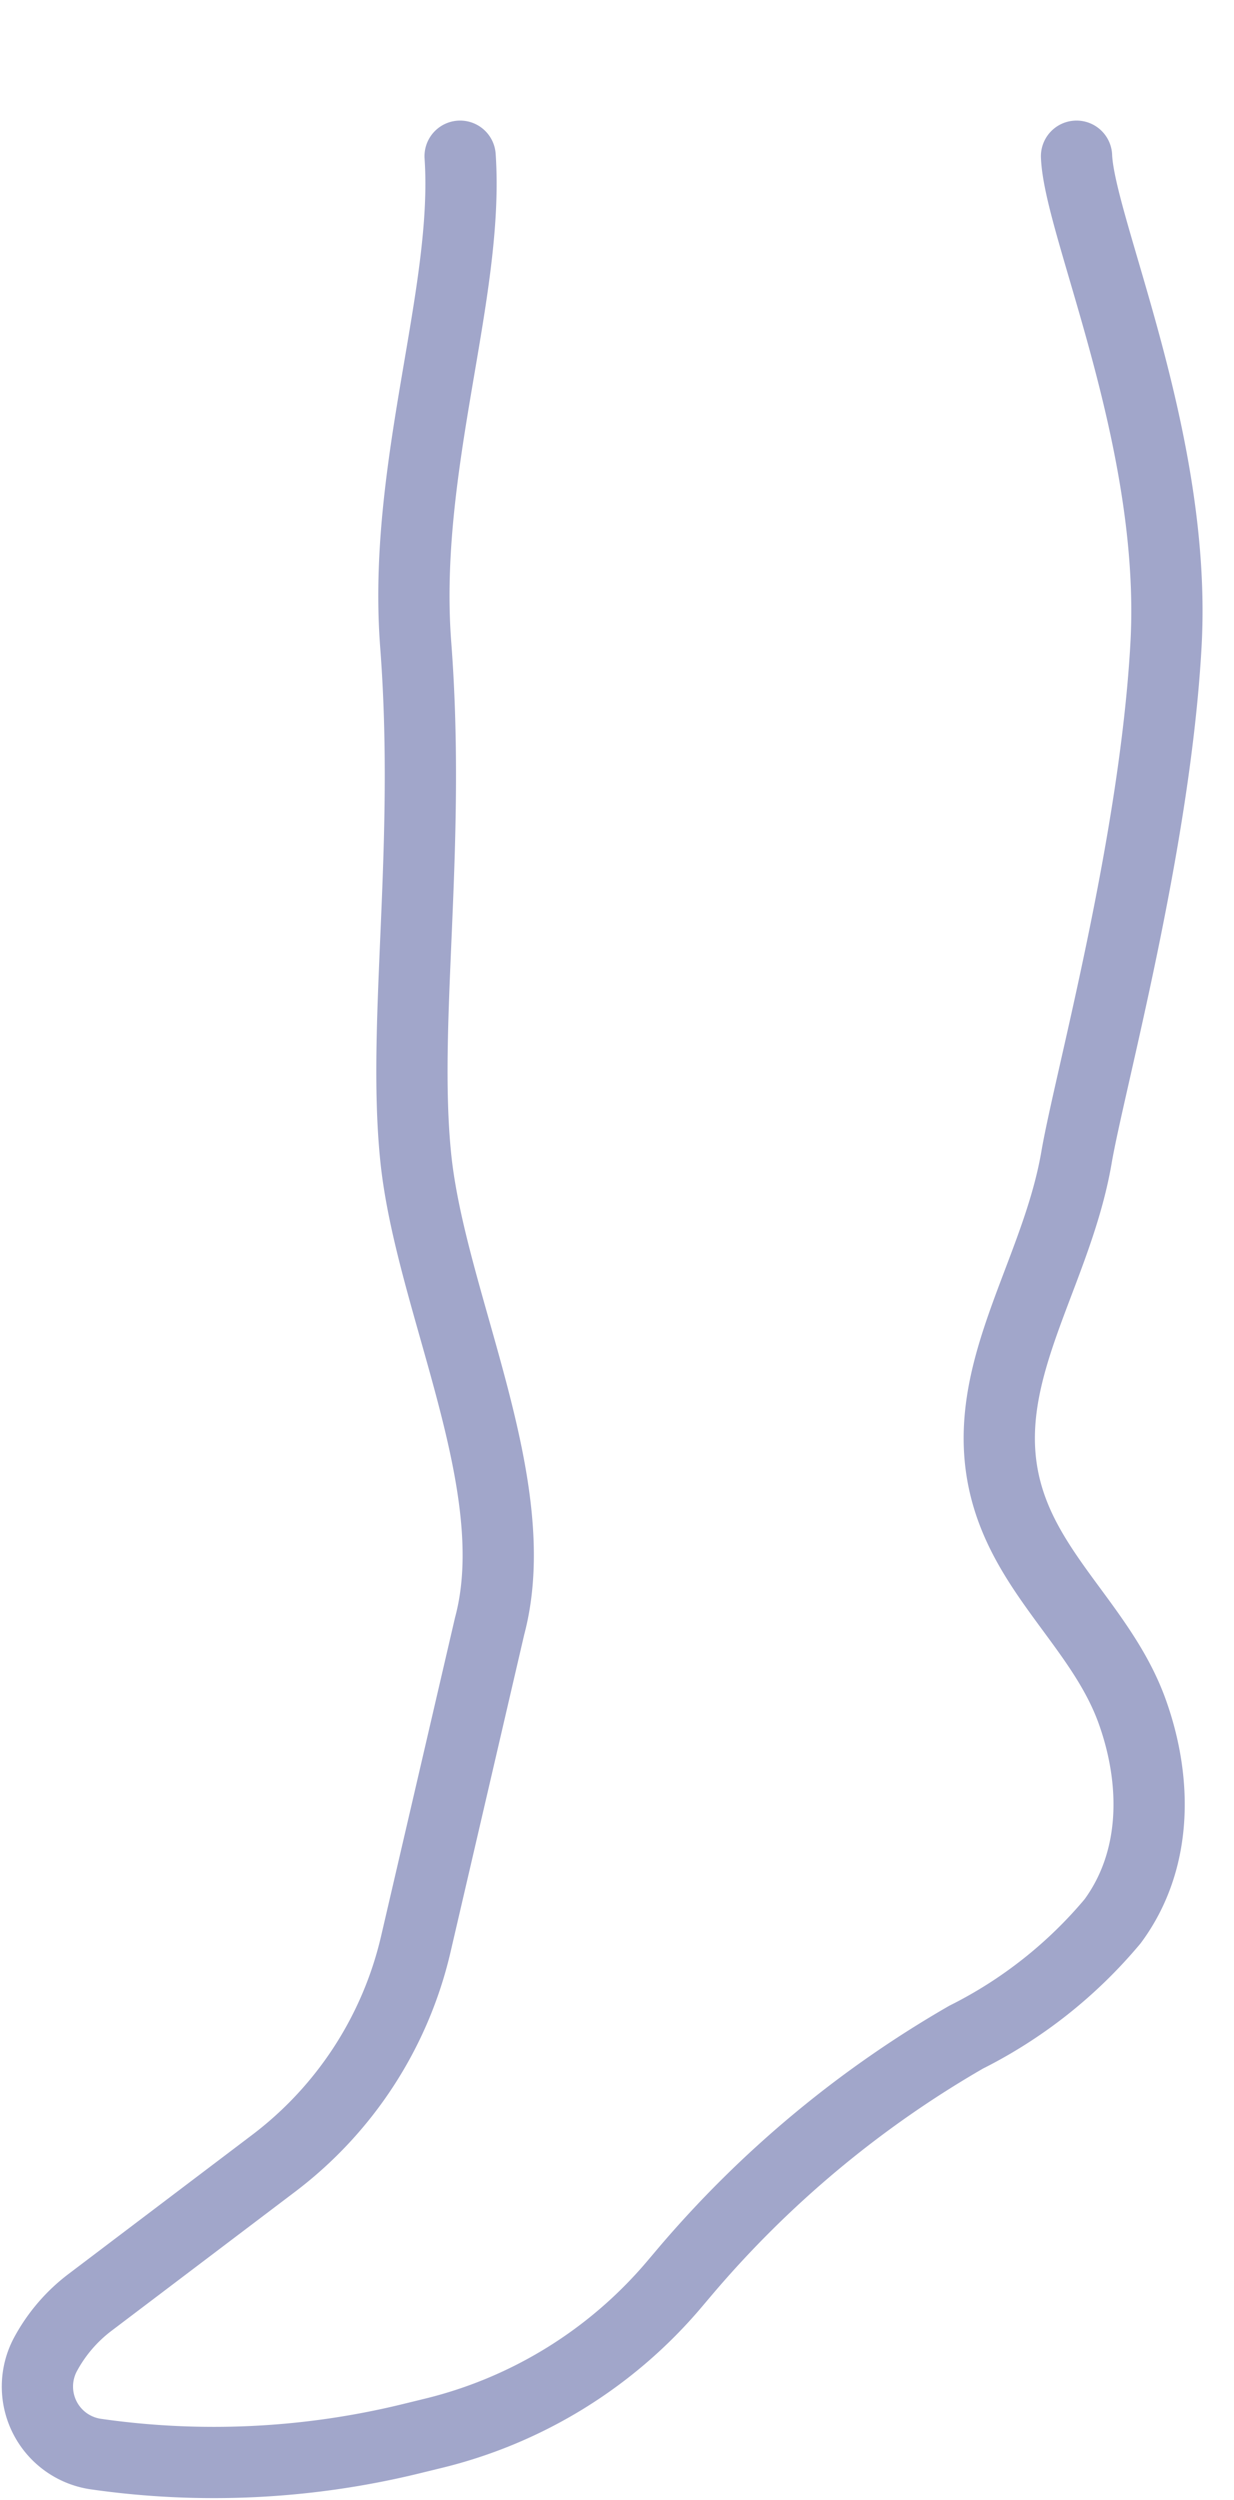 <svg id="Icon_-_Varices" data-name="Icon - Varices" xmlns="http://www.w3.org/2000/svg" xmlns:xlink="http://www.w3.org/1999/xlink" width="51.957" height="105.242" viewBox="0 0 51.957 105.242">
  <defs>
    <clipPath id="clip-path">
      <rect id="Rectángulo_103" data-name="Rectángulo 103" width="51.957" height="105.242" transform="translate(0 -5)" fill="none" stroke="#a1a6ca" stroke-linejoin="round" stroke-width="3"/>
    </clipPath>
  </defs>
  <g id="Grupo_69" data-name="Grupo 69" transform="translate(0 5)" clip-path="url(#clip-path)">
    <path id="Trazado_211" data-name="Trazado 211" d="M21.8,4c.394,5.794-2.44,13.079-1.869,20.569.651,8.553-.578,15.906,0,21.576.623,6.116,4.695,13.8,3.111,19.735,0,0-1.663,7.17-3.111,13.4A16.153,16.153,0,0,1,13.941,88.5L6.216,94.35A6.765,6.765,0,0,0,4.35,96.523a2.872,2.872,0,0,0,2.114,4.212,34.994,34.994,0,0,0,13.276-.647l.949-.232A19.26,19.26,0,0,0,30.807,93.6l.451-.533a44.945,44.945,0,0,1,11.849-9.884,19.327,19.327,0,0,0,6.165-4.877c1.891-2.561,1.871-5.885.842-8.787C49,66.367,46.327,64.256,45.12,61.2c-2.091-5.282,1.711-9.664,2.634-15.059.534-3.119,3.3-13.131,3.767-21.576C52,15.94,47.872,6.993,47.754,4" transform="translate(-2.427 -2.424)" fill="none" stroke="#a1a6ca" stroke-linecap="round" stroke-linejoin="round" stroke-width="3"/>
  </g>
</svg>

